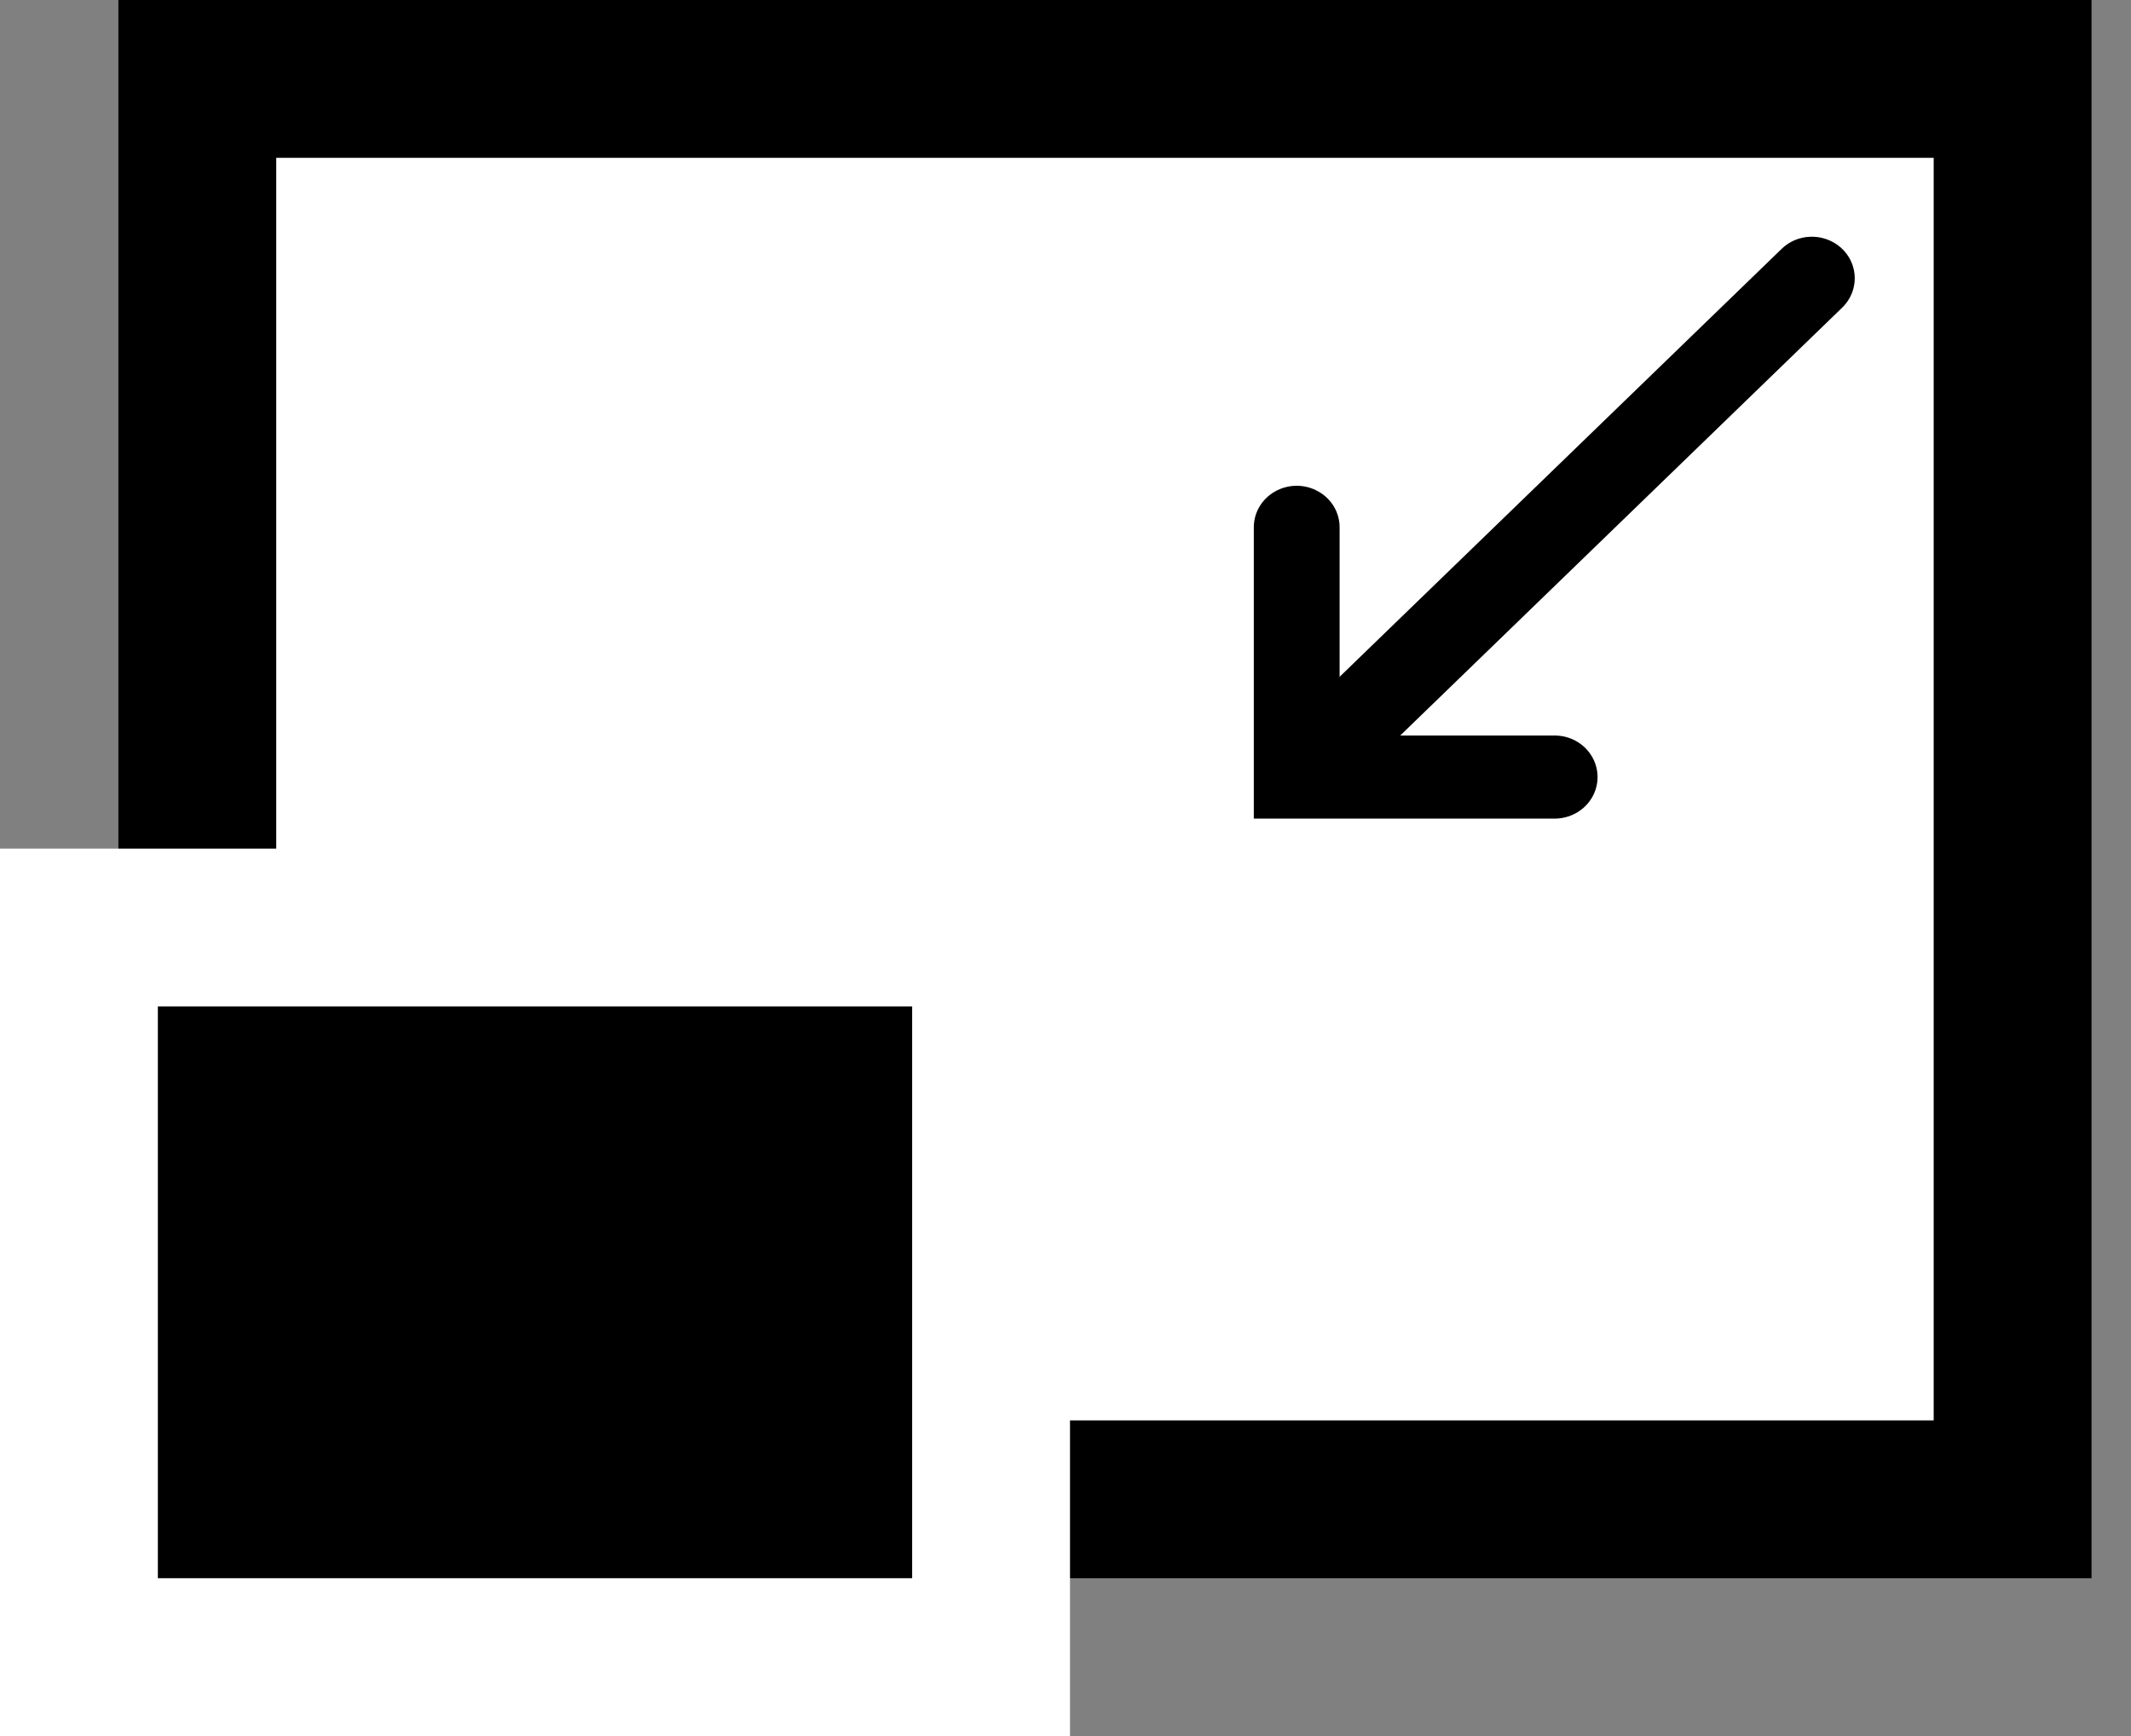 <?xml version="1.0" encoding="UTF-8"?> <svg xmlns="http://www.w3.org/2000/svg" xmlns:xlink="http://www.w3.org/1999/xlink" width="27px" height="22px" viewBox="0 0 27 22"><rect x="0" y="0" width="27" height="22" fill="#808080" stroke="none"/> <title>Group 3</title> <g id="Макеты" stroke="none" stroke-width="1" fill="none" fill-rule="evenodd"> <g id="mac-copy-37" transform="translate(-82, -1223)"> <g id="Group-3" transform="translate(83, 1225)"> <rect id="Rectangle" stroke="#000000" stroke-width="2" fill="#FFFFFF" x="1.5" y="-1" width="23" height="18"></rect> <rect id="Rectangle" stroke="#FFFFFF" stroke-width="2" fill="#000000" x="5.68434189e-14" y="9.754" width="11.557" height="9.246"></rect> <path d="M21.94,1 C21.799,1.004 21.665,1.061 21.567,1.16 L15.973,6.577 L15.973,4.69 C15.976,4.5 15.873,4.323 15.703,4.228 C15.534,4.132 15.325,4.132 15.155,4.228 C14.986,4.323 14.883,4.5 14.886,4.69 L14.886,8.374 L18.69,8.374 C18.886,8.376 19.068,8.277 19.167,8.113 C19.266,7.949 19.266,7.746 19.167,7.582 C19.068,7.418 18.886,7.318 18.69,7.321 L16.741,7.321 L22.335,1.904 C22.496,1.752 22.544,1.521 22.457,1.321 C22.37,1.121 22.164,0.994 21.94,1 Z" id="Path" fill="#000000" fill-rule="nonzero"></path> </g> </g> </g> </svg> 